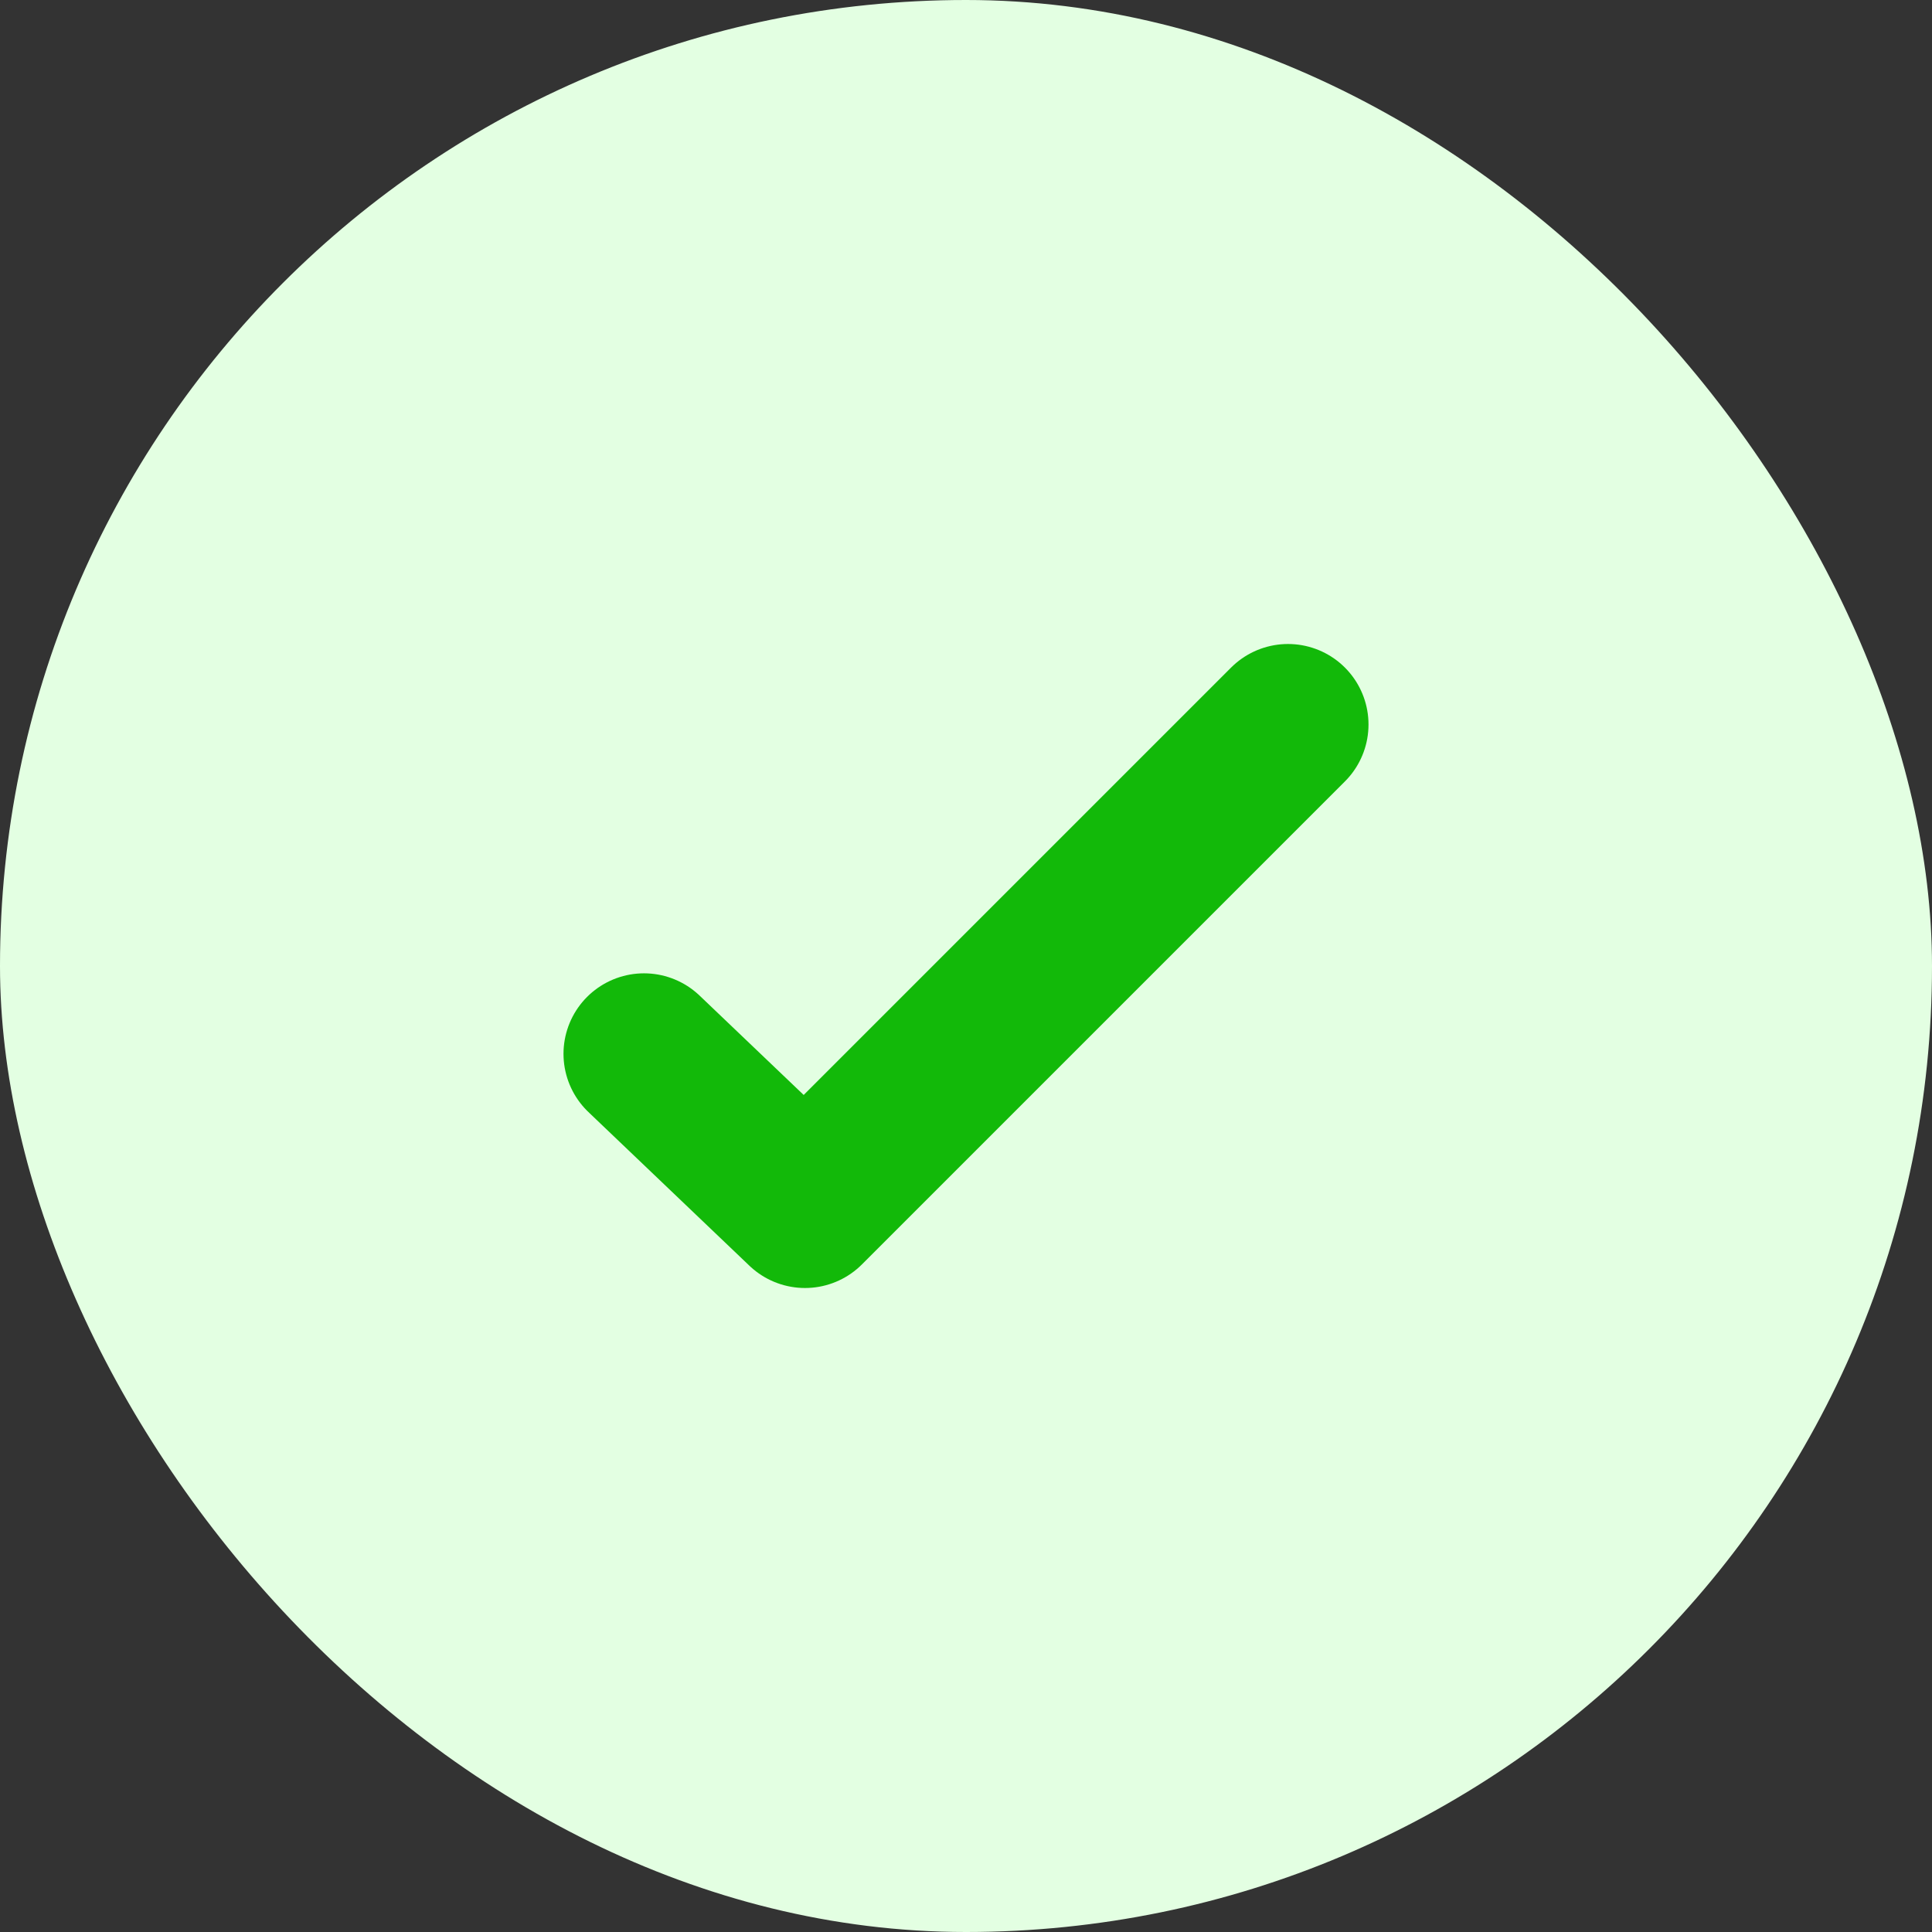 <svg width="24" height="24" viewBox="0 0 24 24" fill="none" xmlns="http://www.w3.org/2000/svg">
<rect x="0" y="0" width="24" height="24" fill="#333333" stroke="none"/>
<rect width="24" height="24" rx="12" fill="#E3FFE2"/>
<path d="M8 13.091L10 15L16 9" stroke="#12B909" stroke-width="2" stroke-linecap="round" stroke-linejoin="round"/>
</svg>
